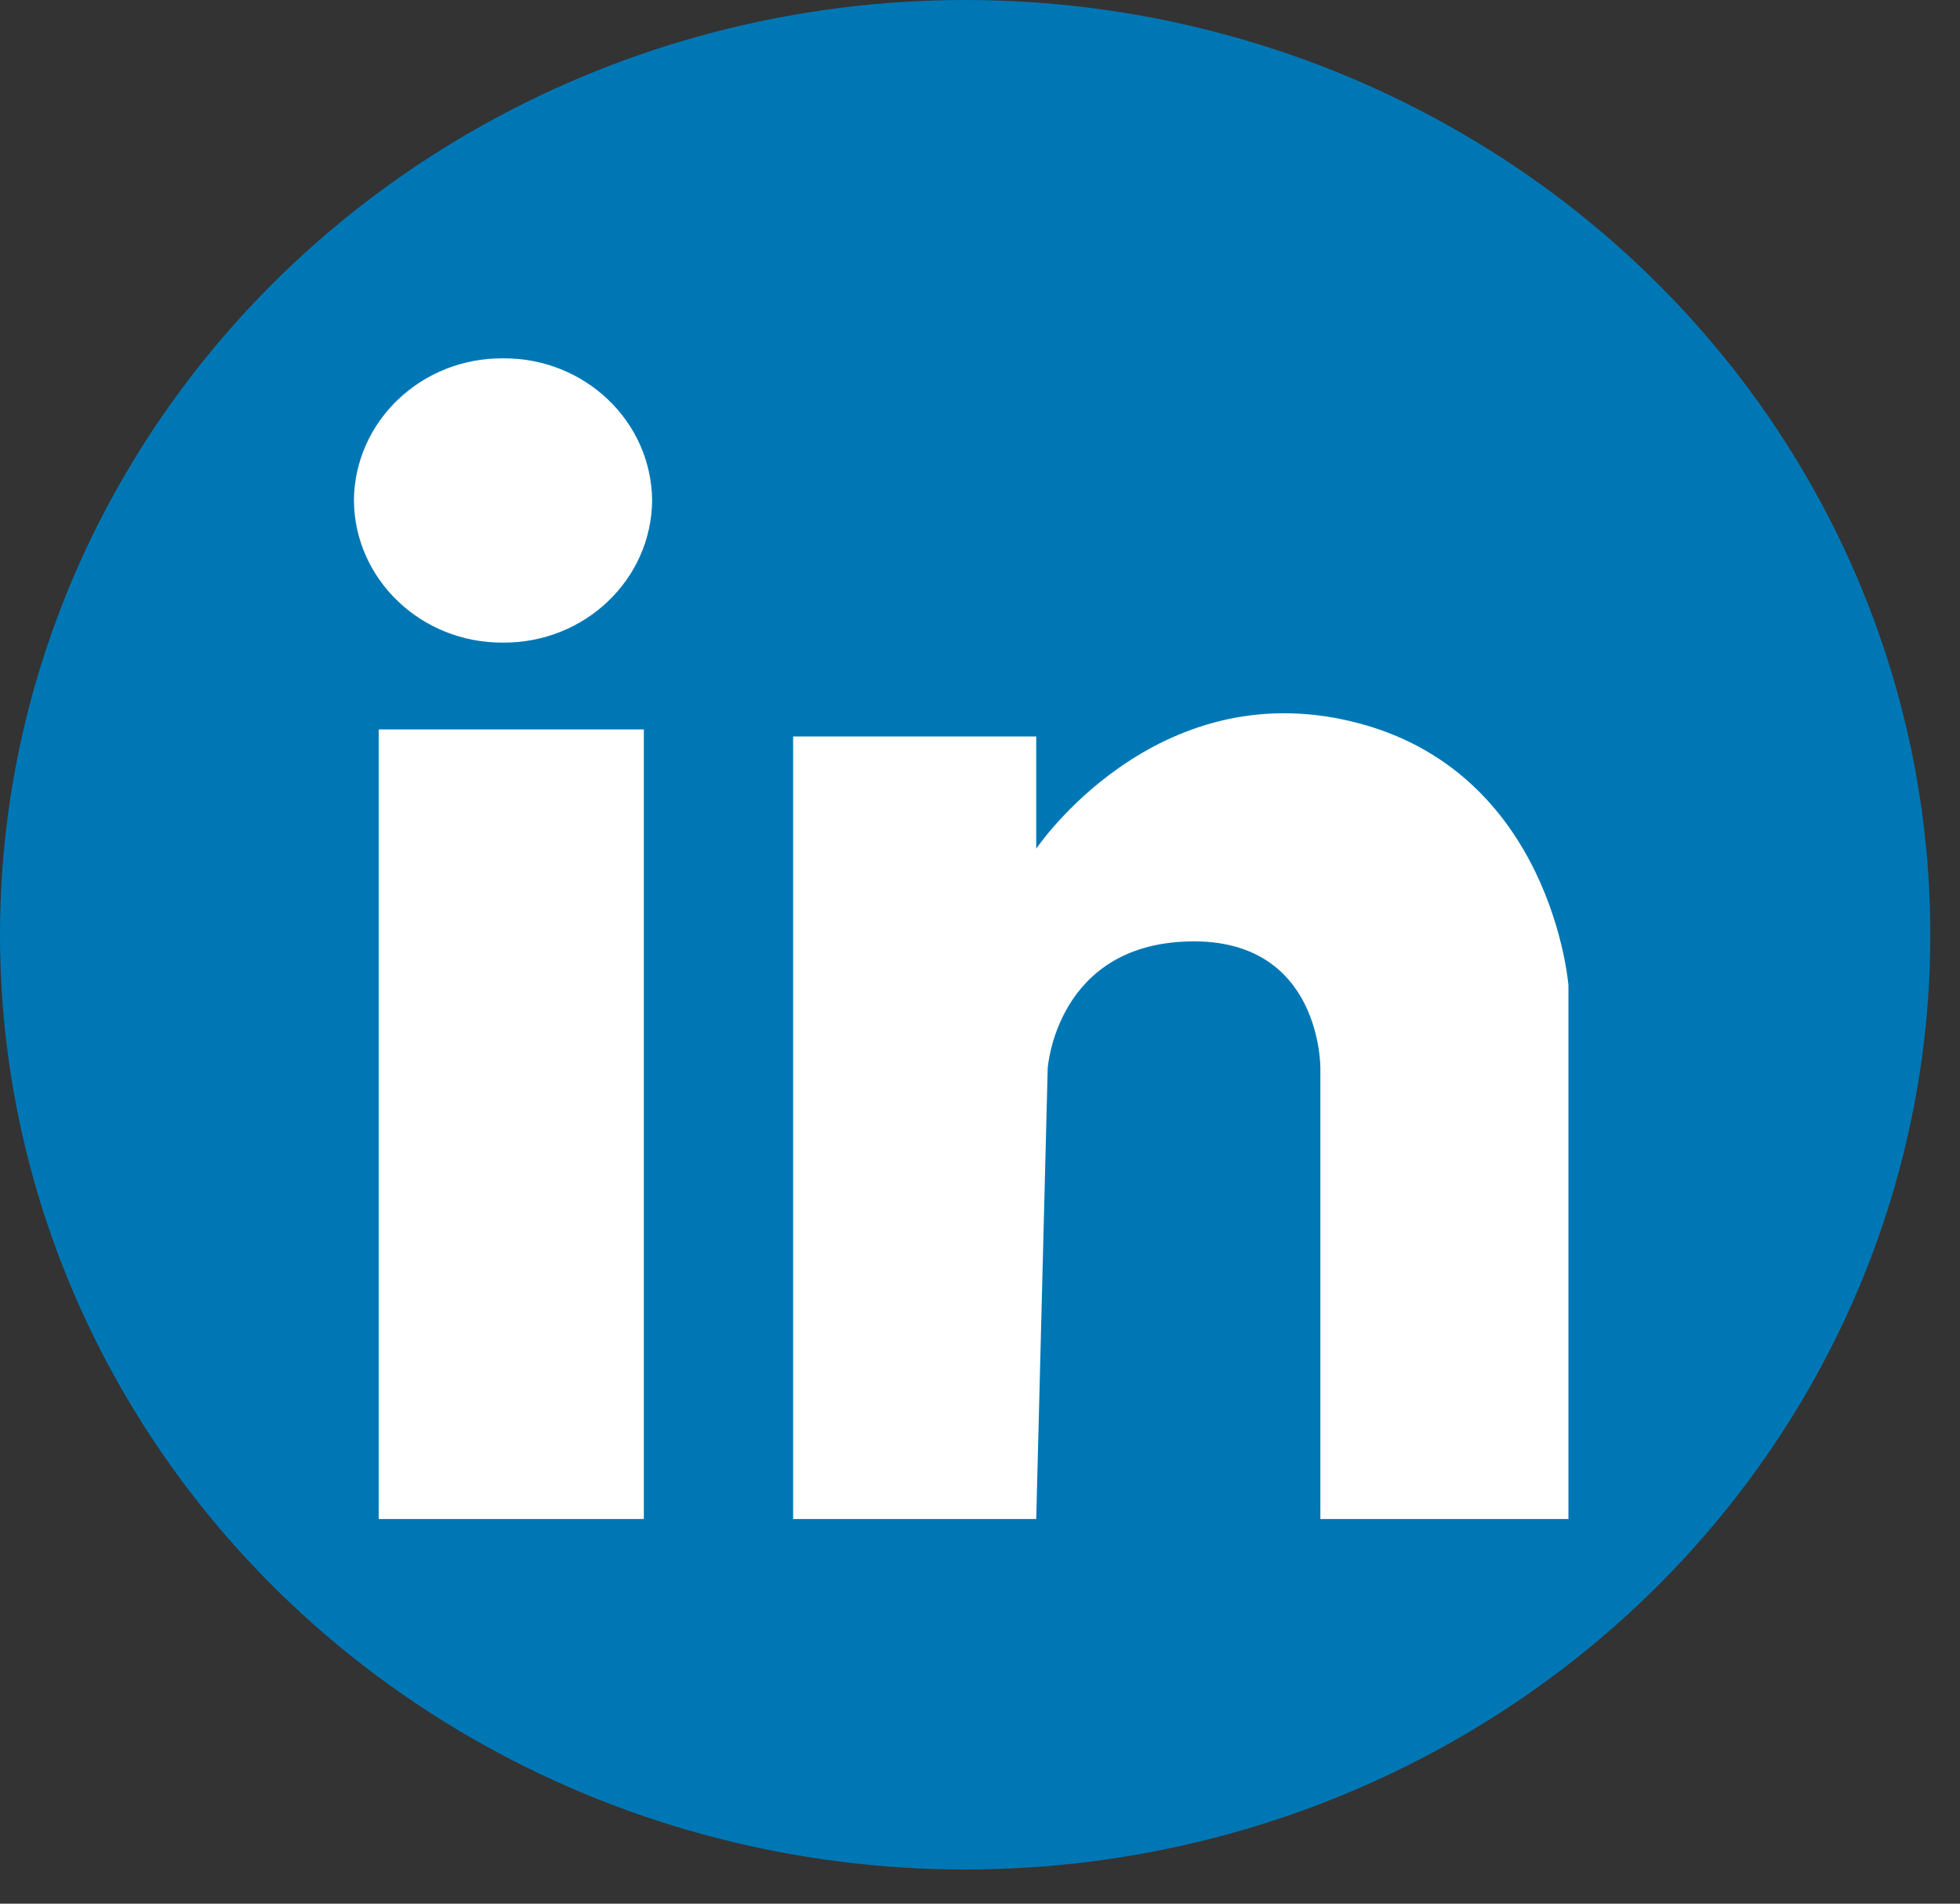 <?xml version="1.0" encoding="UTF-8"?>
<svg width="35px" height="34px" viewBox="0 0 35 34" version="1.1" xmlns="http://www.w3.org/2000/svg" xmlns:xlink="http://www.w3.org/1999/xlink">
    <rect x="0" y="0" width="35" height="34" fill="#333333" stroke="none"/>
    <!-- Generator: Sketch 46.2 (44496) - http://www.bohemiancoding.com/sketch -->
    <title>1491427224_linkedin</title>
    <desc>Created with Sketch.</desc>
    <defs></defs>
    <g id="Page-1" stroke="none" stroke-width="1" fill="none" fill-rule="evenodd">
        <g id="Homepage-Desktop" transform="translate(-928, -1627)" fill-rule="nonzero">
            <g id="Support" transform="translate(43, 1509)">
                <g id="social-media" transform="translate(783, 117)">
                    <g id="1491427224_linkedin" transform="translate(102, 1)">
                        <g id="Group_3">
                            <ellipse id="Ellipse_2" fill="#0077B5" cx="17.235" cy="16.695" rx="17.235" ry="16.695"></ellipse>
                            <g id="Group_2" transform="translate(6.176, 6.261)" fill="#FFFFFF">
                                <rect id="Rectangle_1" x="0.587" y="6.767" width="4.734" height="14.102"></rect>
                                <path d="M2.806,0.139 C4.265,0.128 5.457,1.264 5.469,2.677 C5.457,4.09 4.265,5.226 2.806,5.216 C1.348,5.226 0.156,4.09 0.144,2.677 C0.156,1.264 1.348,0.128 2.806,0.139 L2.806,0.139 Z" id="Path_3"></path>
                                <path d="M7.987,20.869 L7.987,6.892 L12.328,6.892 L12.328,8.897 C12.328,8.897 14.439,5.759 17.988,6.631 C21.537,7.502 21.832,11.338 21.832,11.338 L21.832,20.869 L17.402,20.869 L17.402,12.82 C17.402,12.82 17.431,10.495 15.055,10.553 C12.68,10.611 12.533,12.82 12.533,12.82 L12.328,20.869 L7.987,20.869 Z" id="Path_2"></path>
                            </g>
                        </g>
                    </g>
                </g>
            </g>
        </g>
    </g>
</svg>